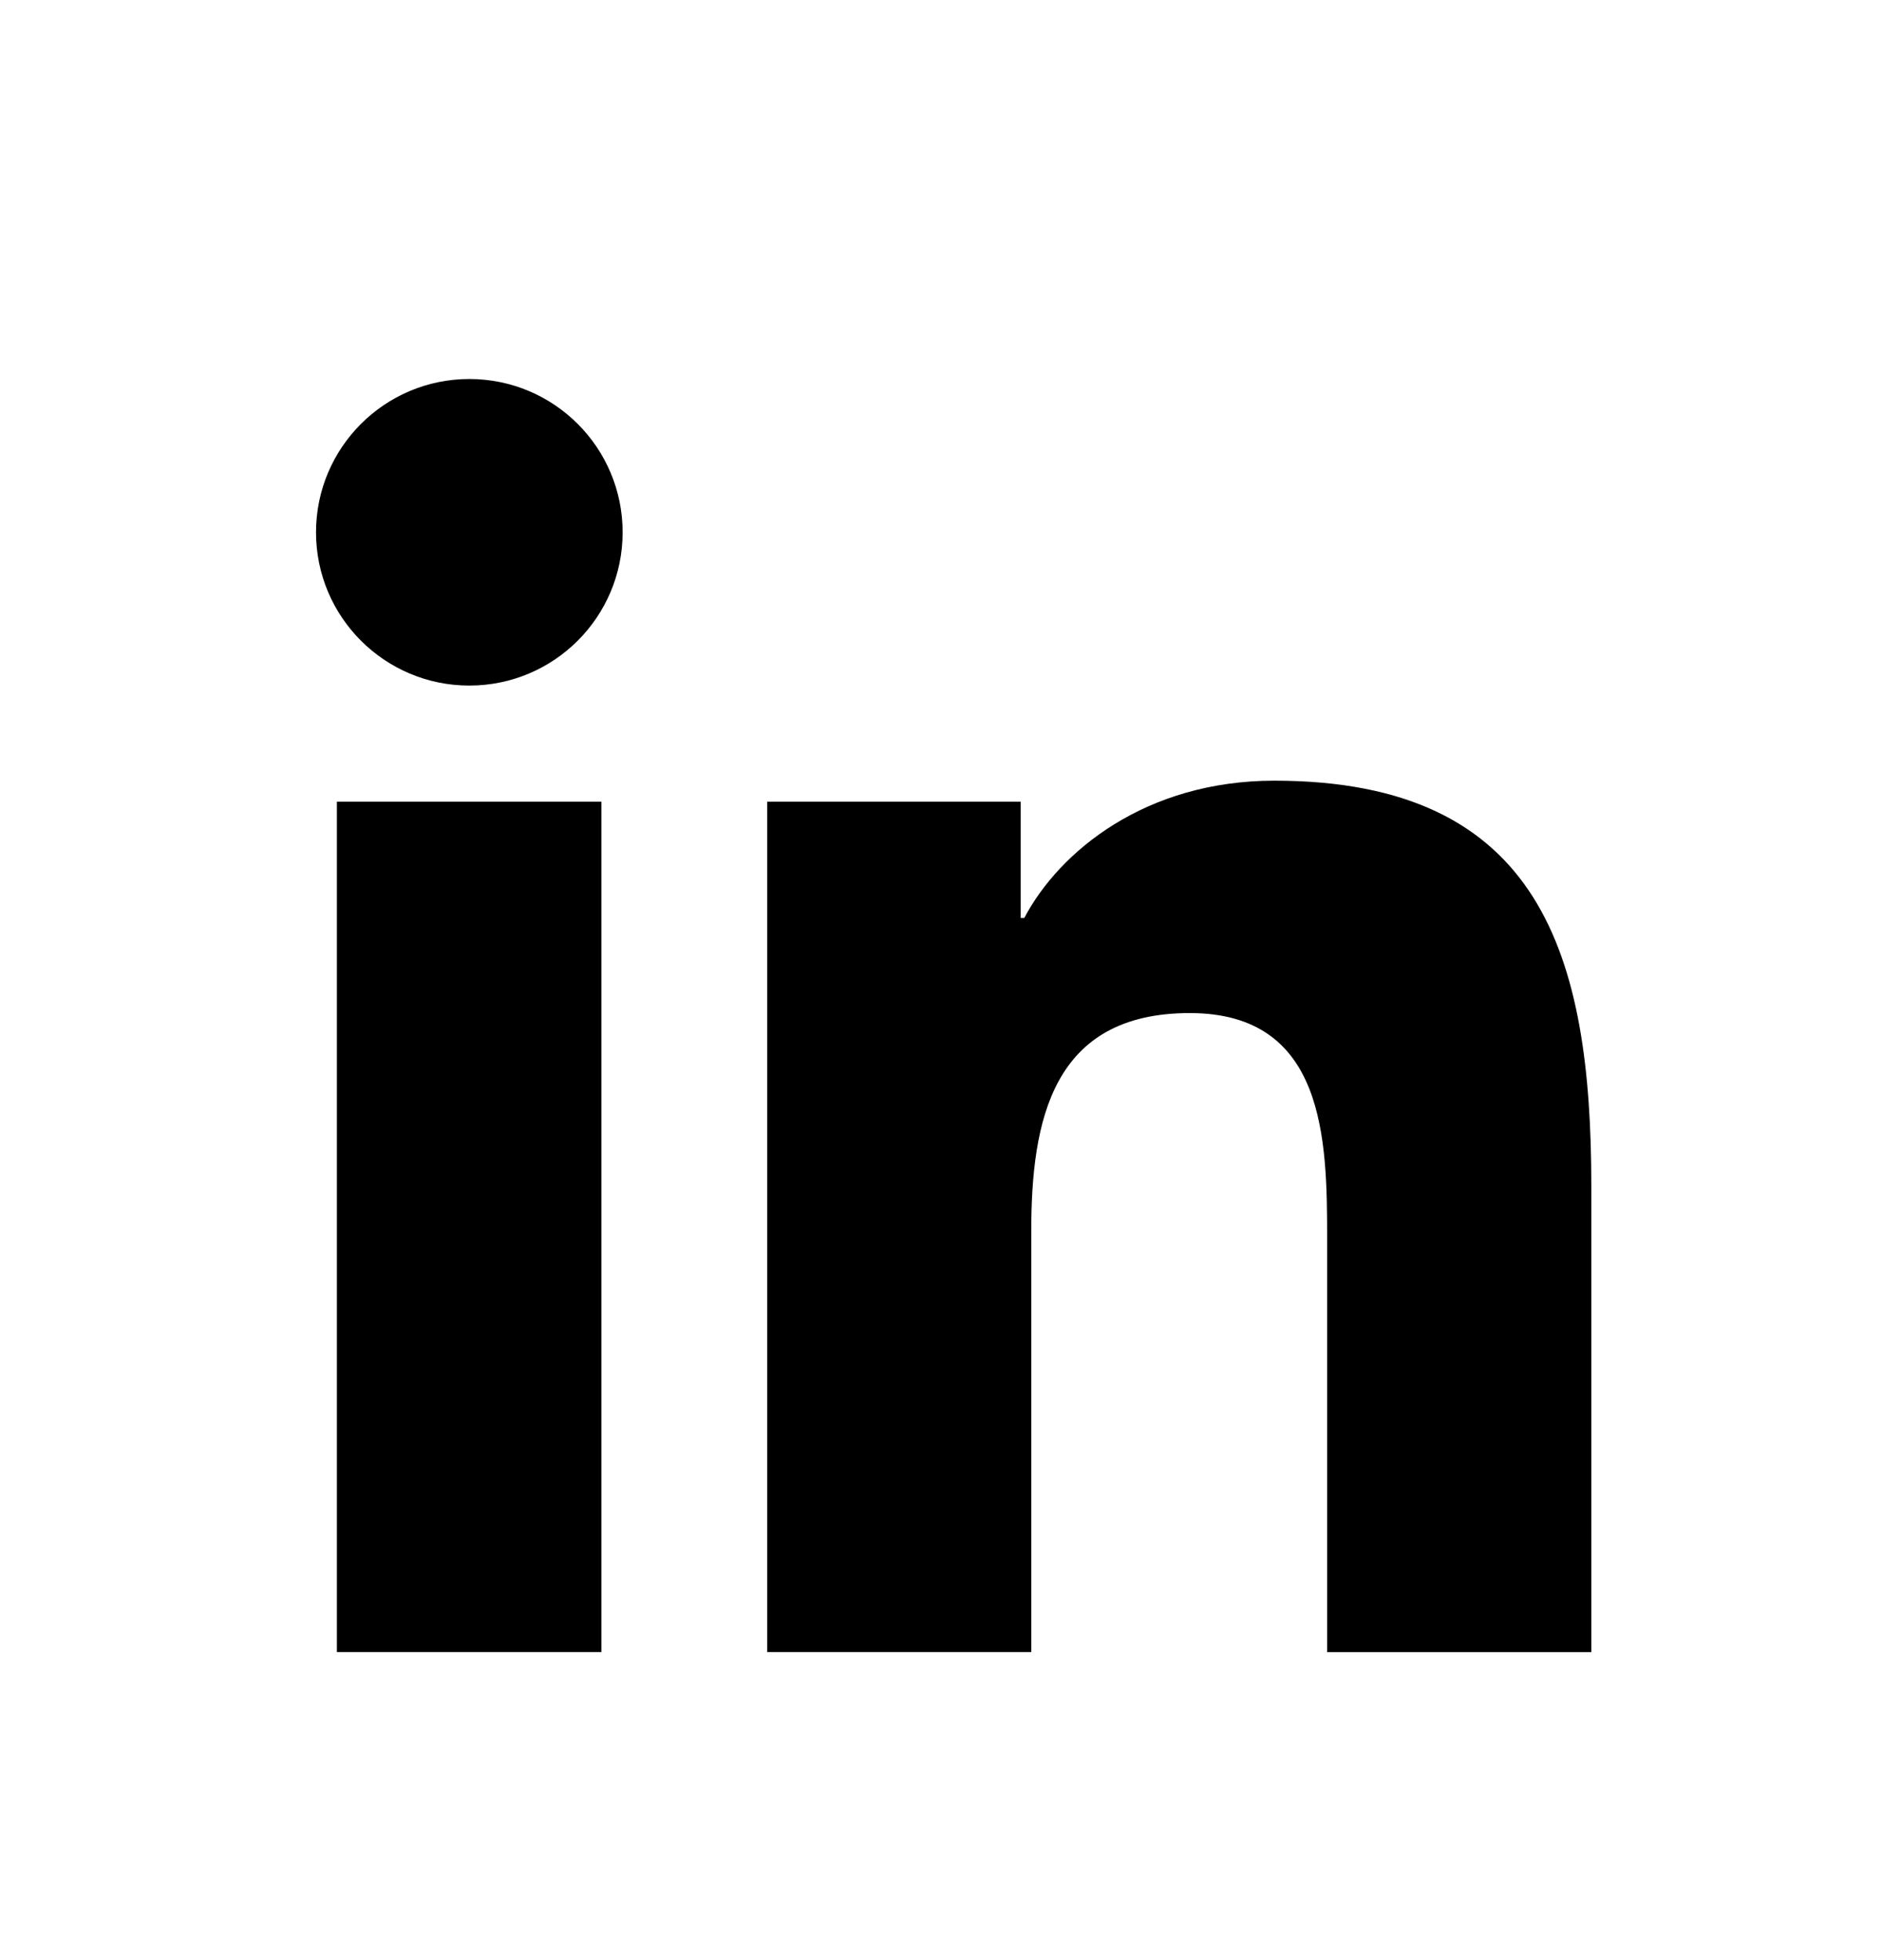 <svg width="24" height="25" viewBox="0 0 24 25" fill="none" xmlns="http://www.w3.org/2000/svg">
<path d="M5.985 8.744C7.065 8.744 7.94 7.869 7.94 6.789C7.94 5.71 7.065 4.834 5.985 4.834C4.906 4.834 4.03 5.71 4.03 6.789C4.03 7.869 4.906 8.744 5.985 8.744Z" fill="#11243E" style="fill:#11243E;fill:color(display-p3 0.067 0.141 0.243);fill-opacity:1;"/>
<path d="M9.784 10.225L9.784 21.071H13.151V15.707C13.151 14.292 13.417 12.921 15.172 12.921C16.903 12.921 16.924 14.54 16.924 15.797V21.072H20.293V15.124C20.293 12.202 19.664 9.957 16.25 9.957C14.61 9.957 13.511 10.857 13.062 11.708H13.016V10.225L9.784 10.225ZM4.296 10.225H7.669L7.669 21.071H4.296L4.296 10.225Z" fill="#11243E" style="fill:#11243E;fill:color(display-p3 0.067 0.141 0.243);fill-opacity:1;"/>
</svg>
